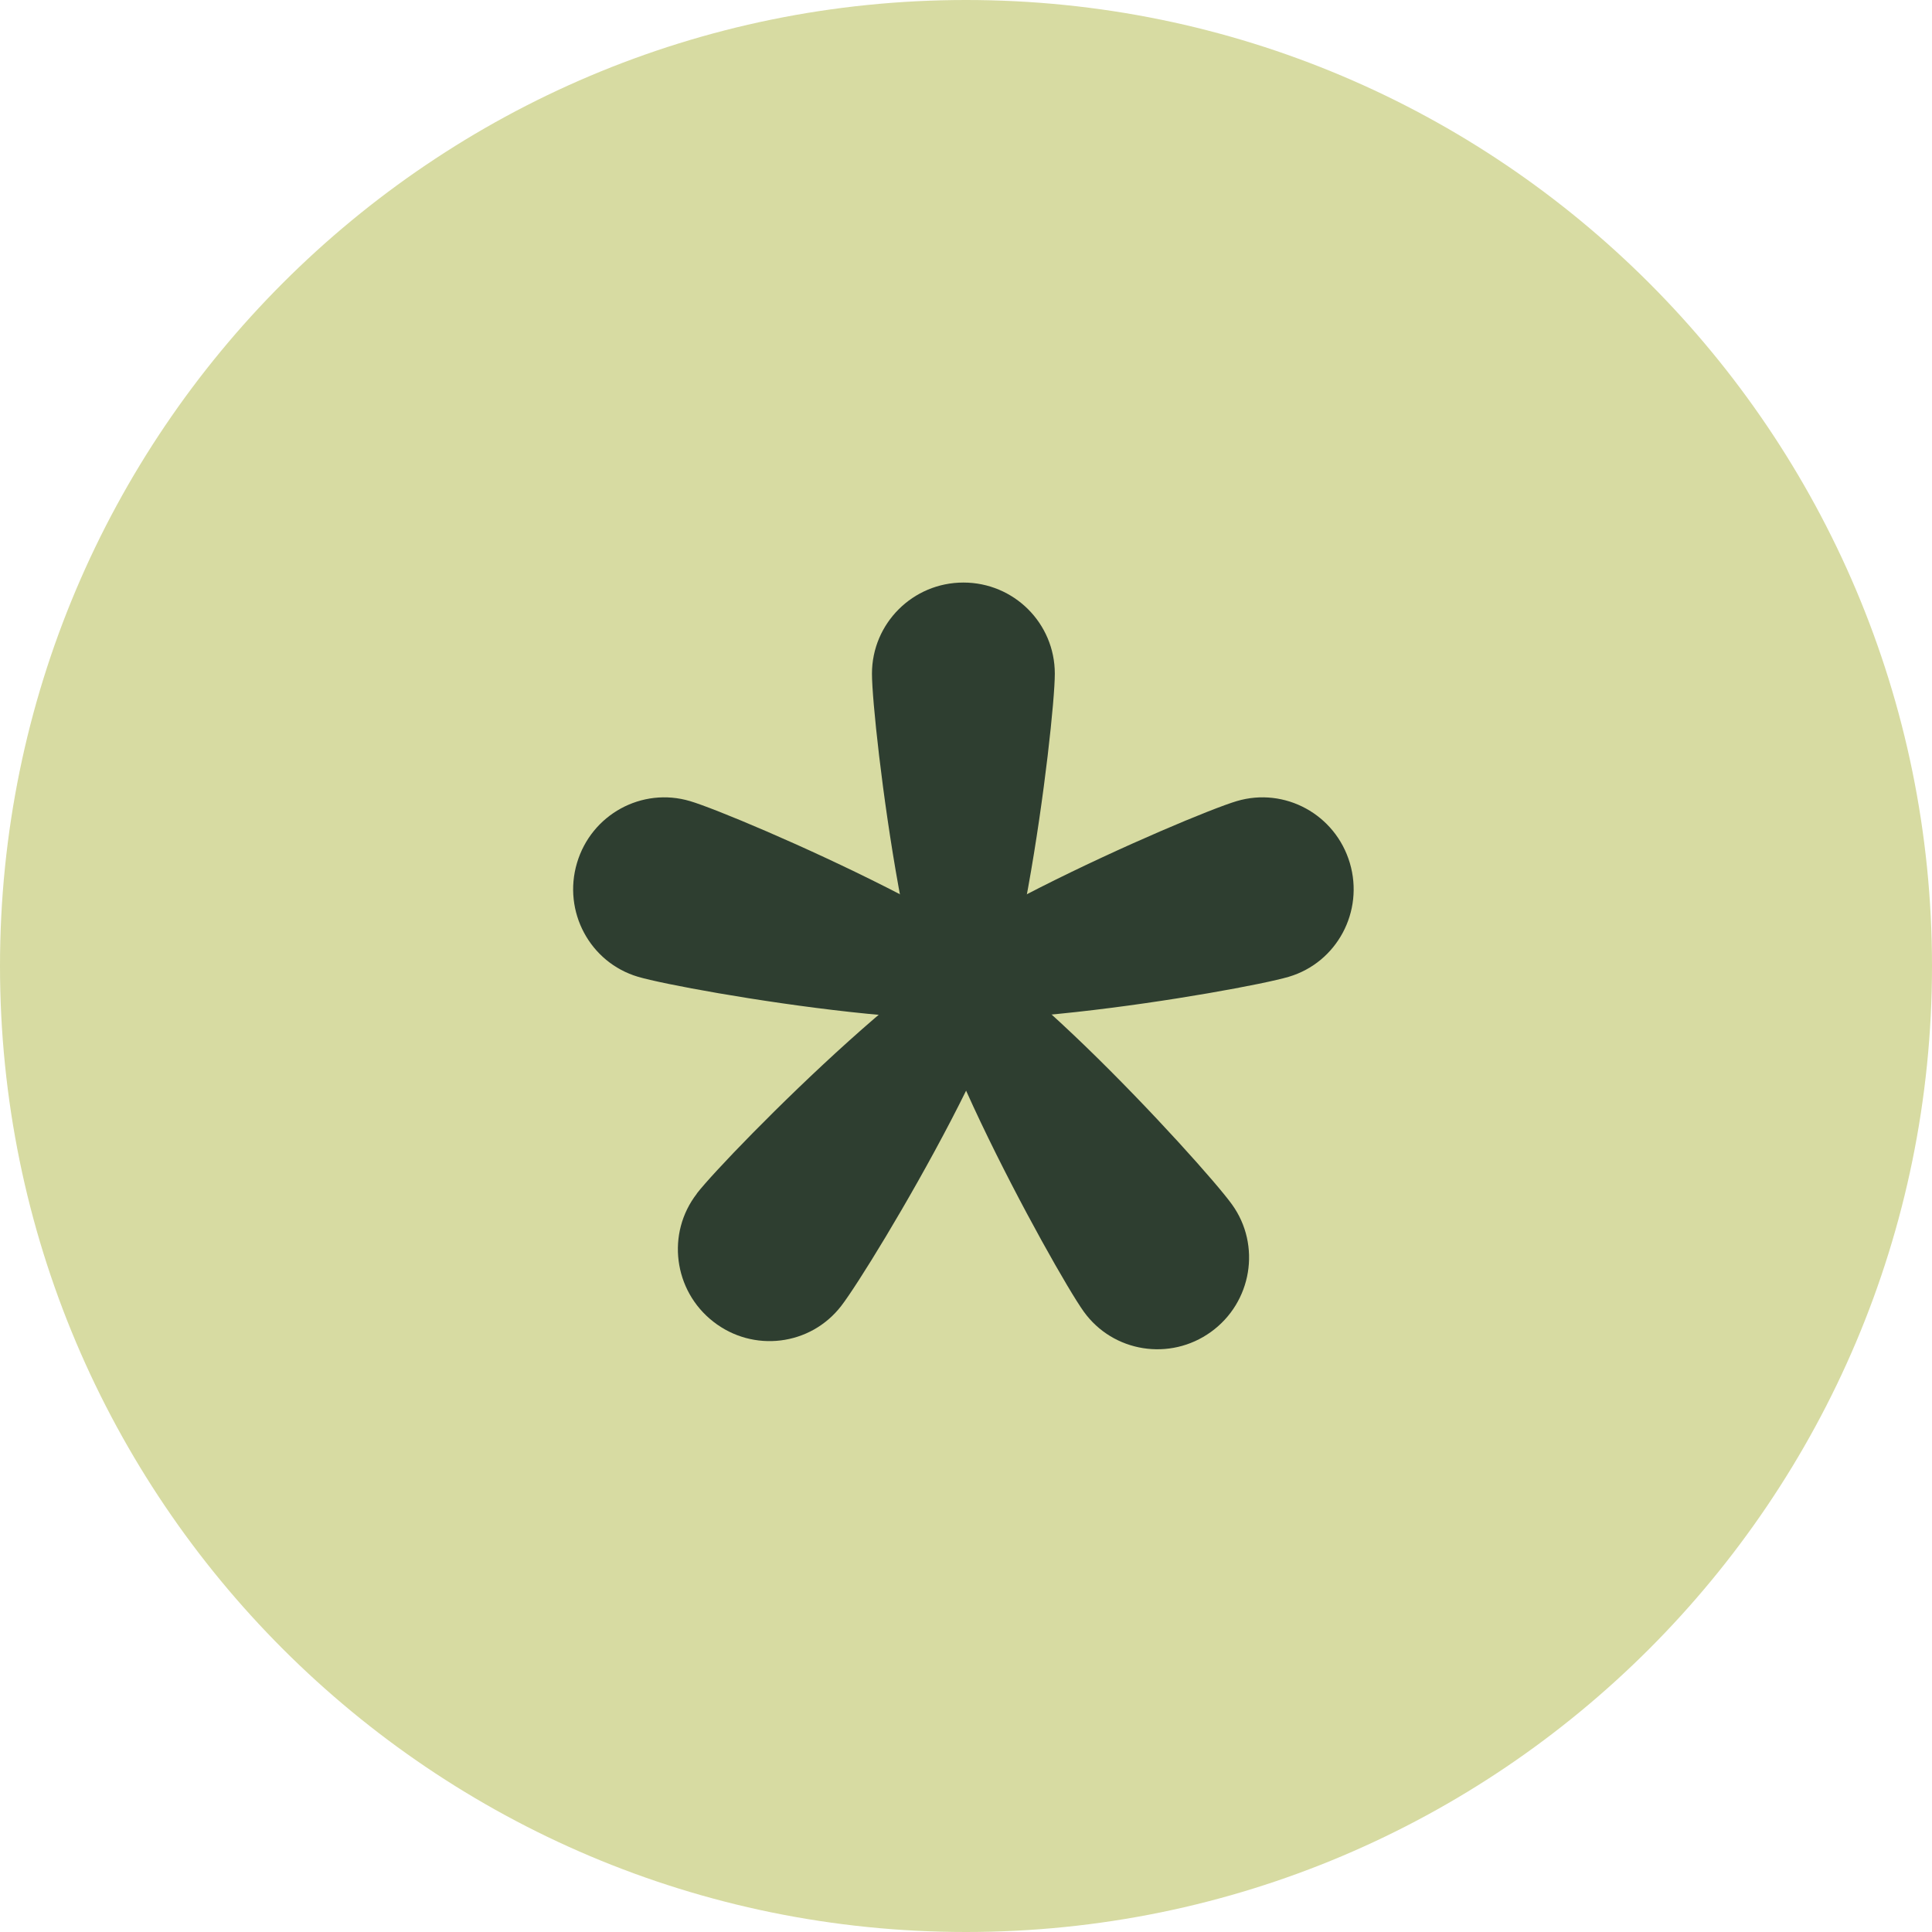 <svg xmlns="http://www.w3.org/2000/svg" version="1.1" xmlns:xlink="http://www.w3.org/1999/xlink" width="1024" height="1024"><svg xmlns:dc="http://purl.org/dc/elements/1.1/" xmlns:cc="http://creativecommons.org/ns#" xmlns:rdf="http://www.w3.org/1999/02/22-rdf-syntax-ns#" xmlns:svg="http://www.w3.org/2000/svg" xmlns="http://www.w3.org/2000/svg" style="fill:none" id="SvgjsSvg1024" version="1.1" viewBox="0 0 1024 1024" height="1024" width="1024">
  <defs id="SvgjsDefs1022"></defs>
  <path style="fill:#d7dba2;stroke-width:1" id="SvgjsPath1021" d="M 512.008,1024 C 794.773,1024 1024,794.773 1024,512 1024,229.229 794.773,2.1600052e-8 512.008,2.1600052e-8 229.227,2.1600052e-8 0,229.229 0,512 0,794.773 229.227,1024 512.008,1024 Z"></path>
  <path style="fill:#2e3e30;stroke-width:1" id="SvgjsPath1020" d="m 559.073,357.069 c 0,26.655 -21.65,207.087 -48.449,207.087 -26.8,0 -48.465,-180.432 -48.465,-207.087 0,-26.653 21.665,-48.304 48.465,-48.304 26.8,0 48.449,21.58 48.449,48.304 z"></path>
  <path style="fill:#2e3e30;stroke-width:1" id="SvgjsPath1019" d="m 655.494,424.603 c -25.512,7.574 -191.841,79.747 -184.212,105.472 7.63,25.725 186.278,-4.788 211.806,-12.362 25.512,-7.574 39.977,-34.587 32.347,-60.312 -7.63,-25.725 -34.429,-40.373 -59.942,-32.799 z"></path>
  <path style="fill:#2e3e30;stroke-width:1" id="SvgjsPath1018" d="m 365.737,424.603 c 25.512,7.574 191.841,79.747 184.228,105.472 -7.63,25.725 -186.294,-4.788 -211.806,-12.362 -25.512,-7.574 -39.977,-34.587 -32.347,-60.312 7.614,-25.725 34.414,-40.373 59.926,-32.799 z"></path>
  <path style="fill:#2e3e30;stroke-width:1" id="SvgjsPath1017" d="m 369.298,632.623 c 16.325,-21.077 143.821,-150.205 164.978,-133.769 21.093,16.436 -72.117,172.284 -88.442,193.361 -16.309,21.093 -46.669,24.797 -67.762,8.297 -21.109,-16.436 -25.019,-46.876 -8.695,-67.889 z"></path>
  <path style="fill:#2e3e30;stroke-width:1" id="SvgjsPath1016" d="M 652.998,638.409 C 637.469,616.759 514.756,483.065 493.011,498.714 c -21.729,15.649 65.855,174.792 81.384,196.442 15.546,21.65 45.763,26.434 67.428,10.793 21.729,-15.657 26.72,-45.954 11.174,-67.54 z"></path>
</svg><style>@media (prefers-color-scheme: light) { :root { filter: none; } }
@media (prefers-color-scheme: dark) { :root { filter: none; } }
</style></svg>